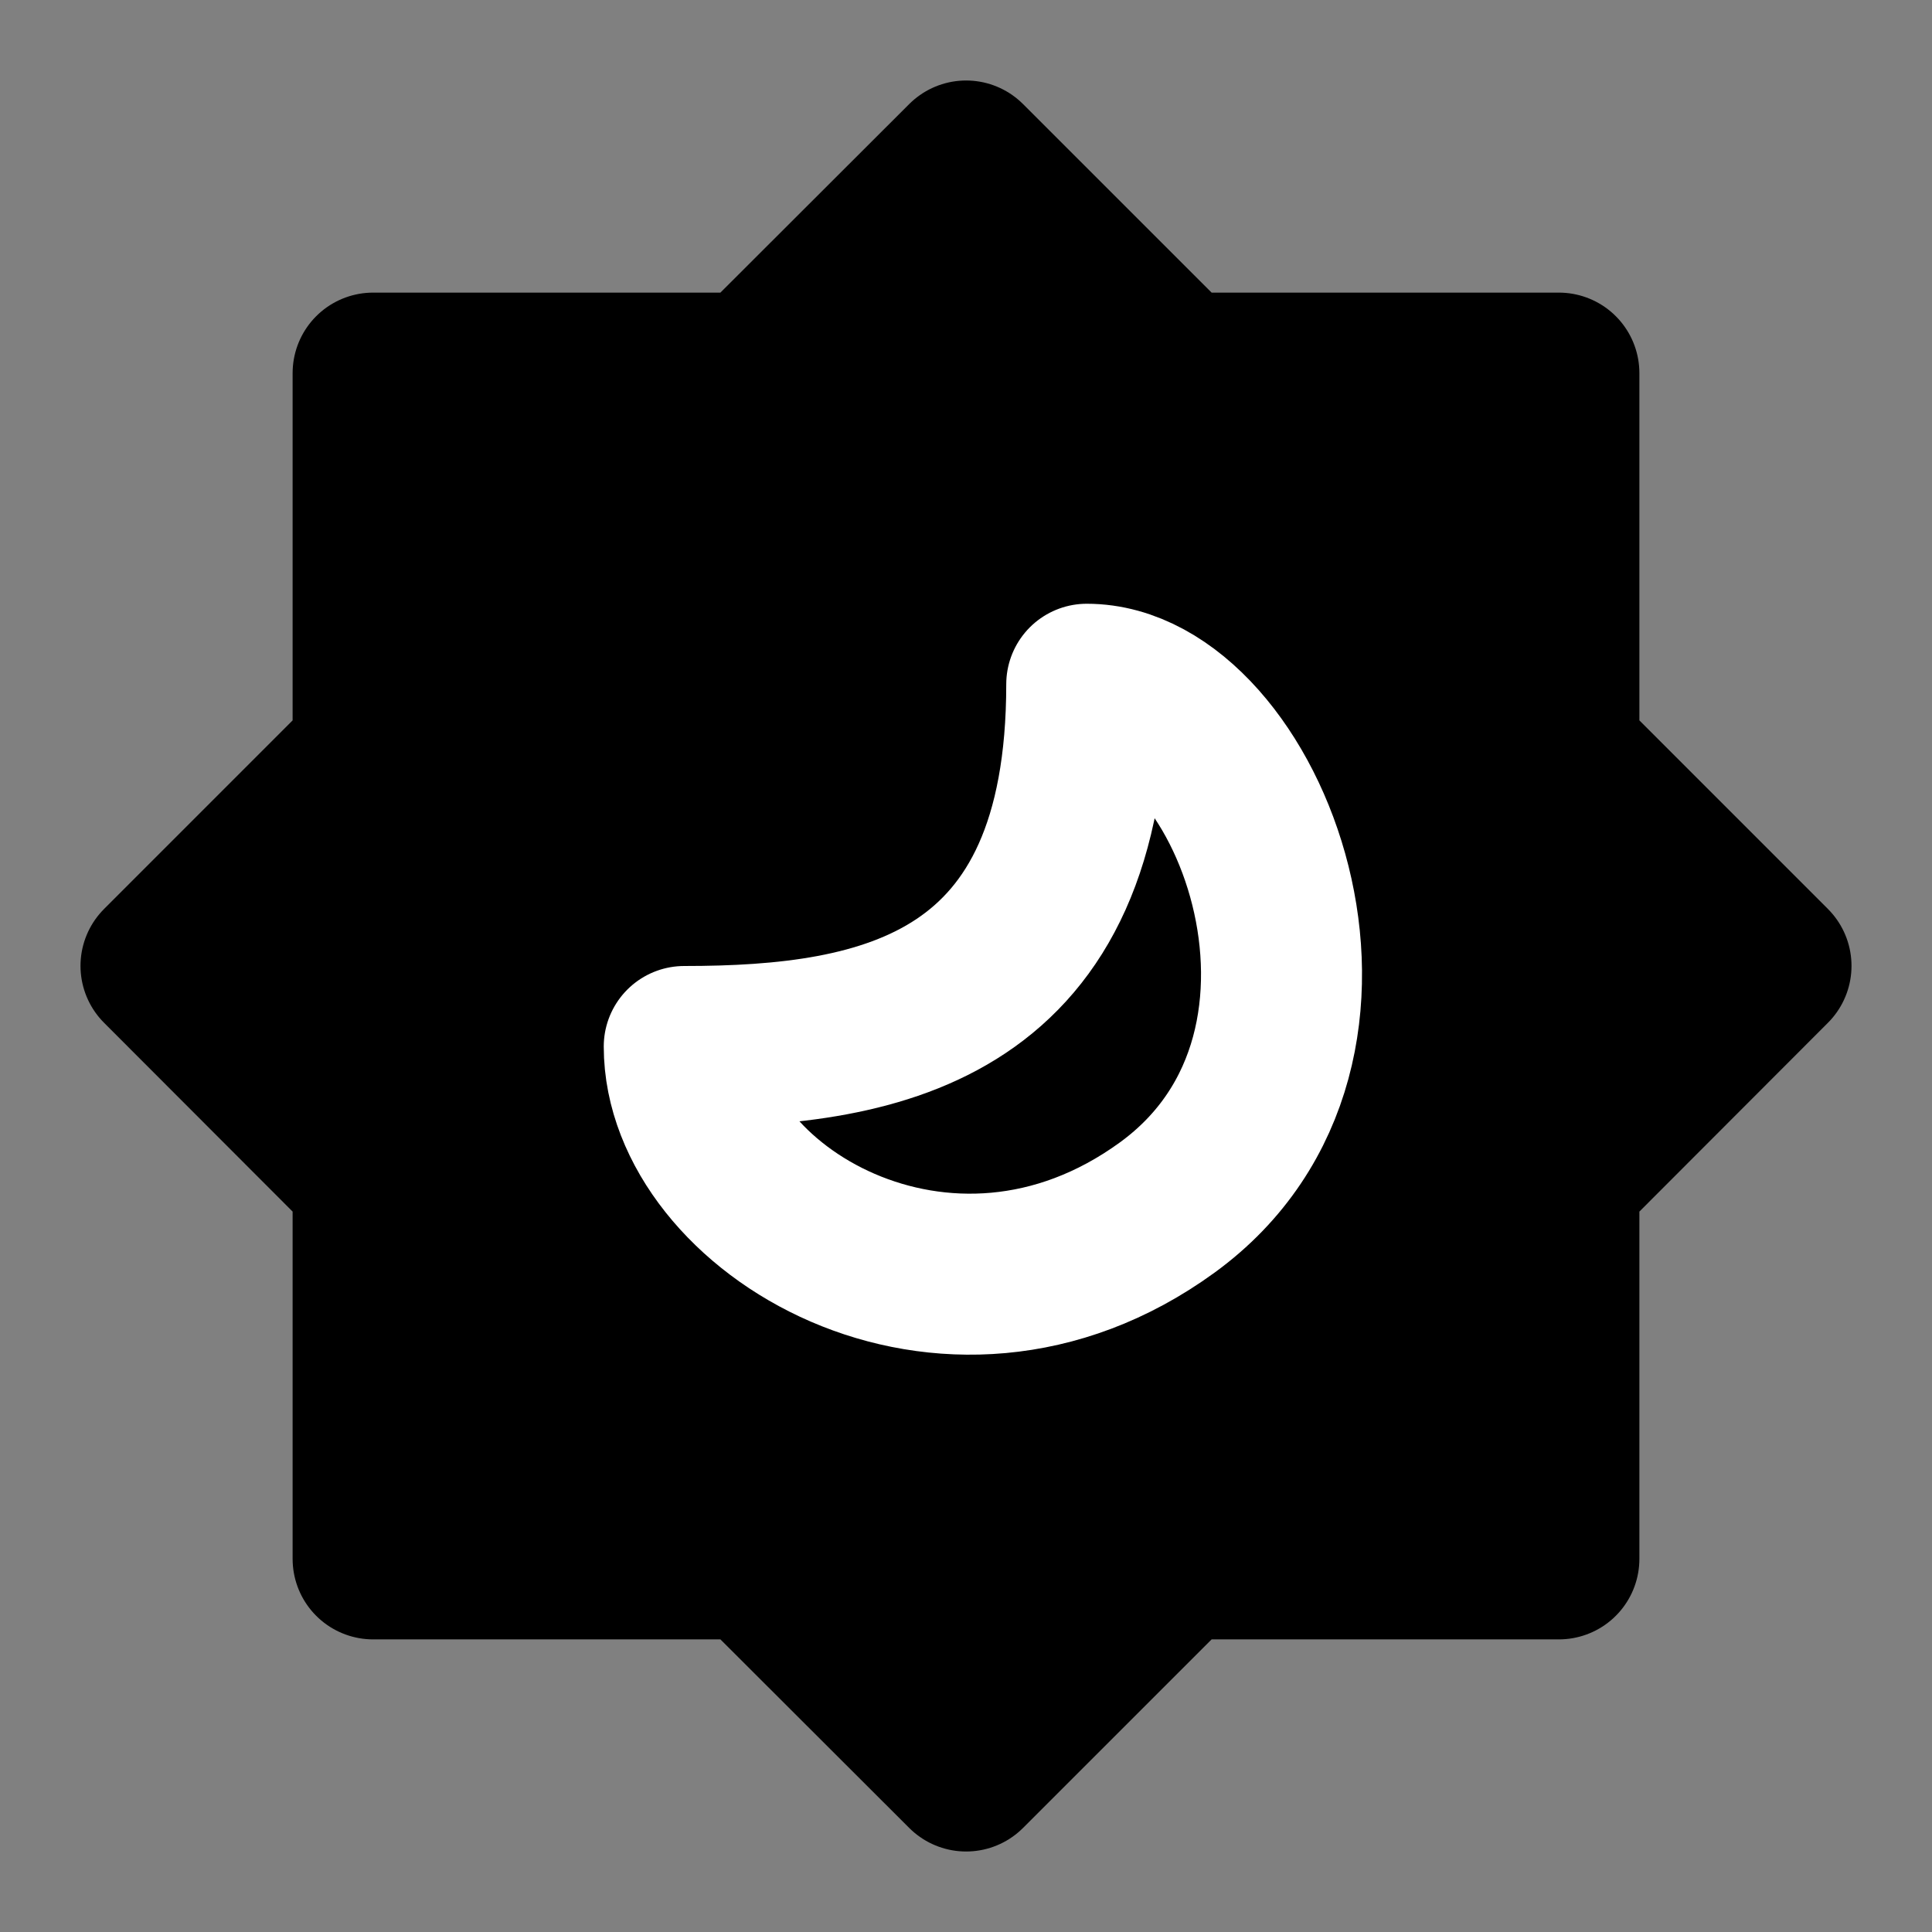 <!DOCTYPE svg PUBLIC "-//W3C//DTD SVG 1.1//EN" "http://www.w3.org/Graphics/SVG/1.1/DTD/svg11.dtd">
<!-- Uploaded to: SVG Repo, www.svgrepo.com, Transformed by: SVG Repo Mixer Tools -->
<svg width="800px" height="800px" viewBox="0 0 48 48" fill="none" xmlns="http://www.w3.org/2000/svg" stroke="#242424">
<rect x="0" y="0" width="48" height="48" fill="#808080" stroke="none"/>
<g id="SVGRepo_bgCarrier" stroke-width="0"/>
<g id="SVGRepo_tracerCarrier" stroke-linecap="round" stroke-linejoin="round" stroke="#CCCCCC" stroke-width="2.496"/>
<g id="SVGRepo_iconCarrier"> <path d="M24.003 4L29.274 9.27H38.73V18.726L44 23.997L38.73 29.274V38.73H29.274L24.003 44L18.726 38.73H9.27V29.274L4 23.997L9.27 18.726V9.27H18.726L24.003 4Z" fill="oklch(0.97 0.001 106.424)00000" stroke="oklch(0.97 0.001 106.424)00000" stroke-width="4" stroke-miterlimit="10" stroke-linecap="round" stroke-linejoin="round"/> <path d="M27 17C27 25 22 26 17 26C17 30 23.5 34 29 30C34.5 26 31 17 27 17Z" fill="oklch(0.97 0.001 106.424)" stroke="white" stroke-width="4" stroke-miterlimit="10" stroke-linecap="round" stroke-linejoin="round"/> </g>
</svg>